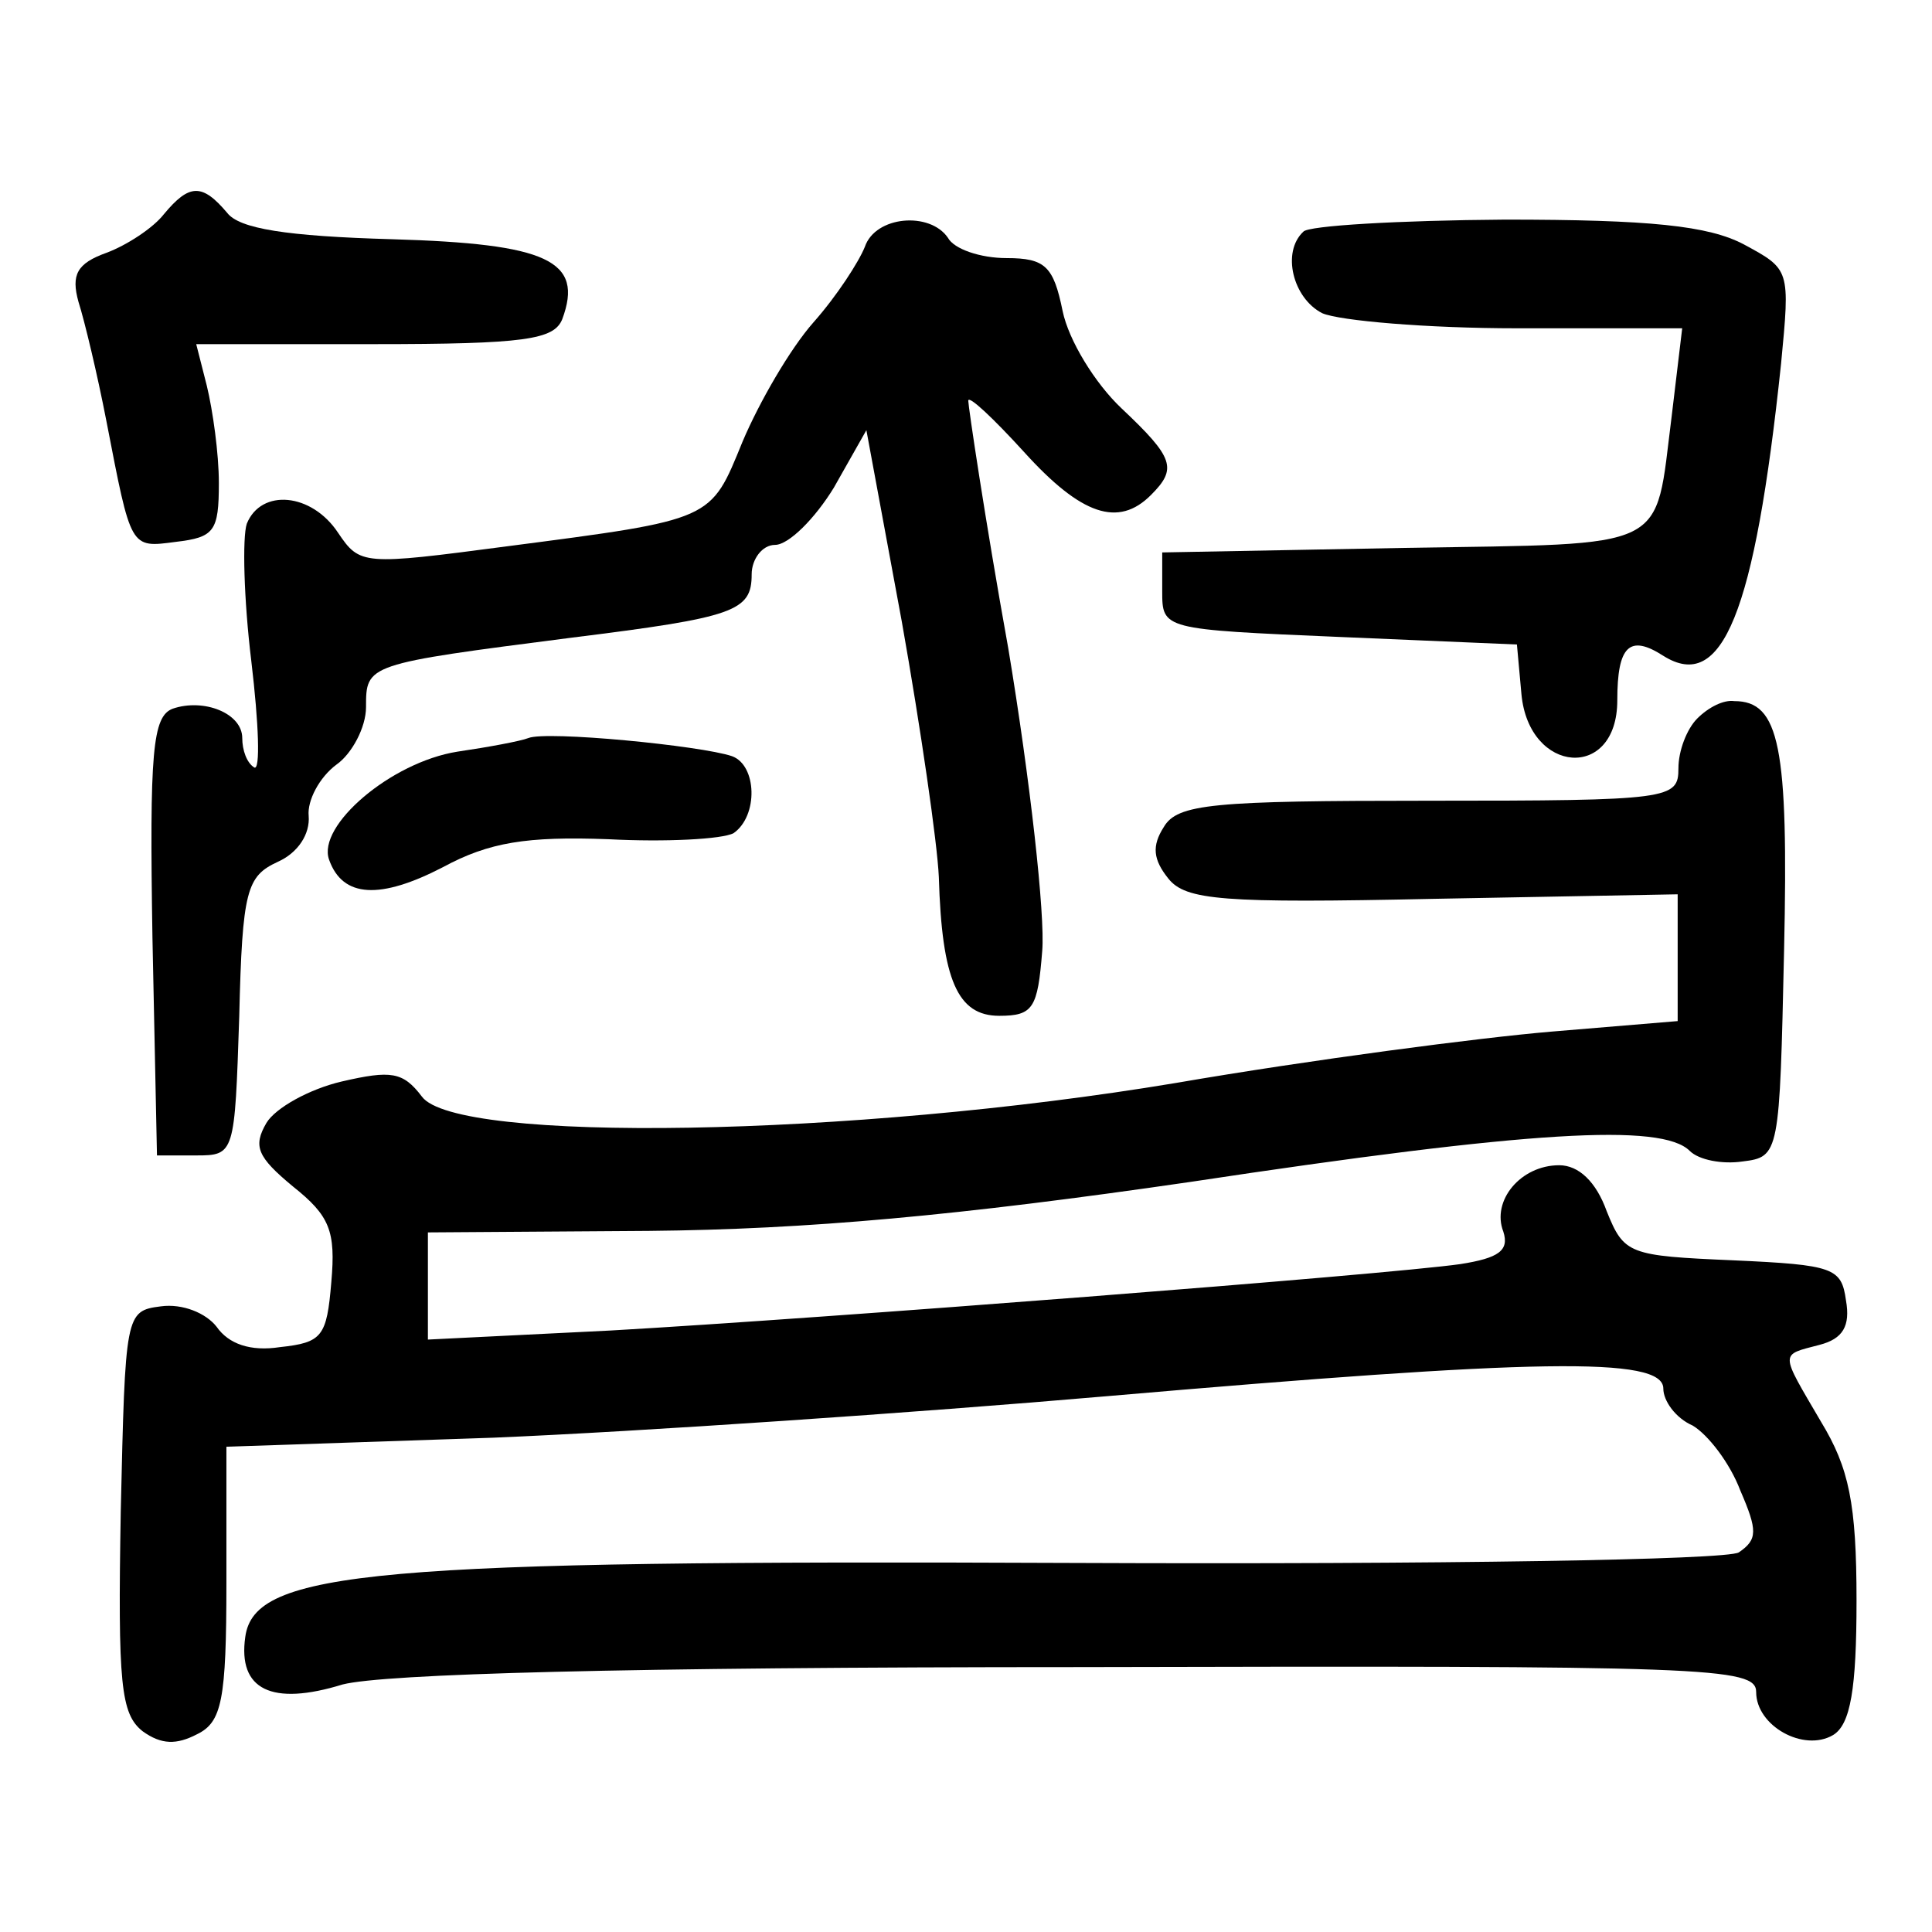 <?xml version="1.0" encoding="utf-8"?>
<!-- Svg Vector Icons : http://www.onlinewebfonts.com/icon -->
<!DOCTYPE svg PUBLIC "-//W3C//DTD SVG 1.1//EN" "http://www.w3.org/Graphics/SVG/1.1/DTD/svg11.dtd">
<svg version="1.1" xmlns="http://www.w3.org/2000/svg" xmlns:xlink="http://www.w3.org/1999/xlink" x="0px" y="0px" viewBox="0 0 256 256" enable-background="new 0 0 256 256" xml:space="preserve">
<g><g><g><path fill="#000000" d="M21.7,28.4c-1.4,1.8-4.9,4.1-7.6,5.1c-3.9,1.4-4.7,2.9-3.7,6.5c0.8,2.5,2.5,9.6,3.7,15.8c3.3,17,3.1,16.8,9.2,16c5.1-0.6,5.7-1.4,5.7-7.8c0-3.9-0.8-9.6-1.6-12.9L26,45.6h23.5c20.1,0,23.9-0.6,25-3.3c2.9-7.8-2-10-22.5-10.6c-14.1-0.4-20.3-1.4-21.9-3.5C26.8,24.3,25.1,24.3,21.7,28.4z"/><path fill="#000000" d="M114.6,32.7c-0.8,2-3.7,6.5-6.8,10c-3.1,3.5-7.2,10.6-9.4,15.8C94.1,69,94.7,68.8,67.1,72.4c-19,2.5-19.4,2.5-22.3-1.8c-3.5-5.3-10.2-5.9-12.1-1.2c-0.6,1.8-0.4,10,0.6,18.2c1,8.4,1.2,14.5,0.4,14.1c-1-0.6-1.6-2.3-1.6-3.9c0-3.3-5.1-5.3-9.2-3.9c-2.7,1-3.1,5.7-2.7,30.3l0.6,28.9H26c5.1,0,5.1-0.2,5.7-18.4c0.4-16.8,1-18.6,5.1-20.5c2.7-1.2,4.3-3.7,4.1-6.1c-0.2-2,1.4-5.1,3.7-6.8c2-1.4,3.9-4.9,3.9-7.6c0-5.7,0-5.7,27.2-9.2c21.7-2.7,23.9-3.5,23.9-8.4c0-2,1.4-3.9,3.1-3.9c1.8,0,5.3-3.5,7.8-7.6l4.3-7.6l4.7,25.4c2.5,14.1,4.7,29.3,4.9,33.8c0.4,13.7,2.5,18.4,8,18.4c4.5,0,5.1-1,5.7-8.6c0.4-4.7-1.6-22.7-4.5-40.1c-3.1-17.2-5.3-32.1-5.3-32.8c0-0.8,3.3,2.3,7.4,6.8c7.6,8.4,12.5,10,16.8,5.7c3.5-3.5,3.1-4.9-3.9-11.5c-3.5-3.3-7-9-7.8-12.9c-1.2-5.9-2.3-7-7.4-7c-3.5,0-7-1.2-7.8-2.7C123.2,28,116,28.6,114.6,32.7z"/><path fill="#000000" d="M172.7,30.7c-2.9,2.7-1.4,8.8,2.5,10.8c2.3,1,13.9,2,25.8,2h21.9l-1.4,11.7c-2.3,18,0.2,16.8-35.4,17.4l-32.1,0.6v5.1c0,5.1,0,5.1,23.5,6.1l23.5,1l0.6,6.6c1,10.6,12.7,11.5,12.7,0.8c0-7.2,1.6-8.8,6.1-5.9c7.8,4.9,12.1-5.5,15.6-38.7c1.2-12.5,1.2-12.5-4.9-15.8c-4.7-2.5-12.5-3.3-31.7-3.3C185.4,29.2,173.3,29.9,172.7,30.7z"/><path fill="#000000" d="M224.9,95.2c-1.4,1.4-2.5,4.3-2.5,6.6c0,4.1-1,4.3-33,4.3c-28.7,0-33.4,0.4-35.2,3.5c-1.6,2.5-1.4,4.3,0.6,6.8c2.3,2.9,7.2,3.3,35.2,2.7l32.3-0.6v8.4v8.4l-16.8,1.4c-9.4,0.8-31.7,3.7-49.7,6.8c-43.2,7.2-95.4,8-99.9,1.8c-2.5-3.3-4.1-3.5-10.6-2c-4.3,1-8.8,3.5-10,5.5c-1.8,3.1-1.2,4.5,3.5,8.4c4.9,3.9,5.7,5.9,5.1,12.7c-0.6,7.2-1.2,8-6.8,8.6c-3.9,0.6-6.8-0.4-8.4-2.7c-1.4-1.8-4.5-3.1-7.4-2.7c-4.7,0.6-4.7,1-5.3,27.2c-0.4,22.9,0,26.8,2.9,29.1c2.5,1.8,4.5,1.8,7.2,0.4c3.3-1.6,3.9-4.5,3.9-20.1v-18l35.4-1.2c19.2-0.8,55.9-3.3,81.3-5.5c56.7-4.9,73.7-5.3,73.7-1c0,1.6,1.6,3.9,3.9,4.9c2,1.2,4.9,4.9,6.3,8.6c2.3,5.3,2.3,6.5-0.2,8.2c-1.6,1-39.9,1.6-87.8,1.4c-93.1-0.4-108.9,1-110.1,9.8c-1,7,3.5,9.2,12.9,6.3c5.5-1.4,37-2.3,97.6-2.3c83.3-0.2,89.7,0,89.7,3.3c0,4.5,6.3,8,10.2,5.7c2.3-1.4,3.1-6.1,3.1-17.8c0-12.9-1-17.6-4.7-23.7c-5.5-9.4-5.5-8.8-0.2-10.2c3.1-0.8,4.1-2.5,3.5-5.9c-0.6-4.3-1.6-4.7-14.9-5.3c-13.9-0.6-14.5-0.8-16.8-6.5c-1.4-3.9-3.7-6.1-6.3-6.1c-5.1,0-9,4.7-7.4,8.8c0.8,2.5-0.6,3.5-5.7,4.3c-9.8,1.4-84.5,7.2-112.6,8.8l-24.2,1.2v-7v-7.2l29.3-0.2c20.9-0.2,40.9-2,71.8-6.5c45-6.8,62.4-7.8,66.1-4.1c1.2,1.2,4.3,1.8,7,1.4c4.9-0.6,4.9-1,5.5-28c0.6-27-0.6-33-6.6-33C228.4,92.7,226.4,93.7,224.9,95.2z"/><path fill="#000000" d="M70,97.8c-1,0.4-5.3,1.2-9.4,1.8c-8.8,1.4-18.6,9.8-17,14.3c1.8,5.1,6.8,5.3,15.1,1c6.1-3.3,11.1-4.1,21.9-3.7c7.6,0.4,15.1,0,16.6-0.8c3.3-2.3,3.1-9-0.2-10.2C92.9,98.8,72.4,96.8,70,97.8z"/></g></g></g>
</svg>
